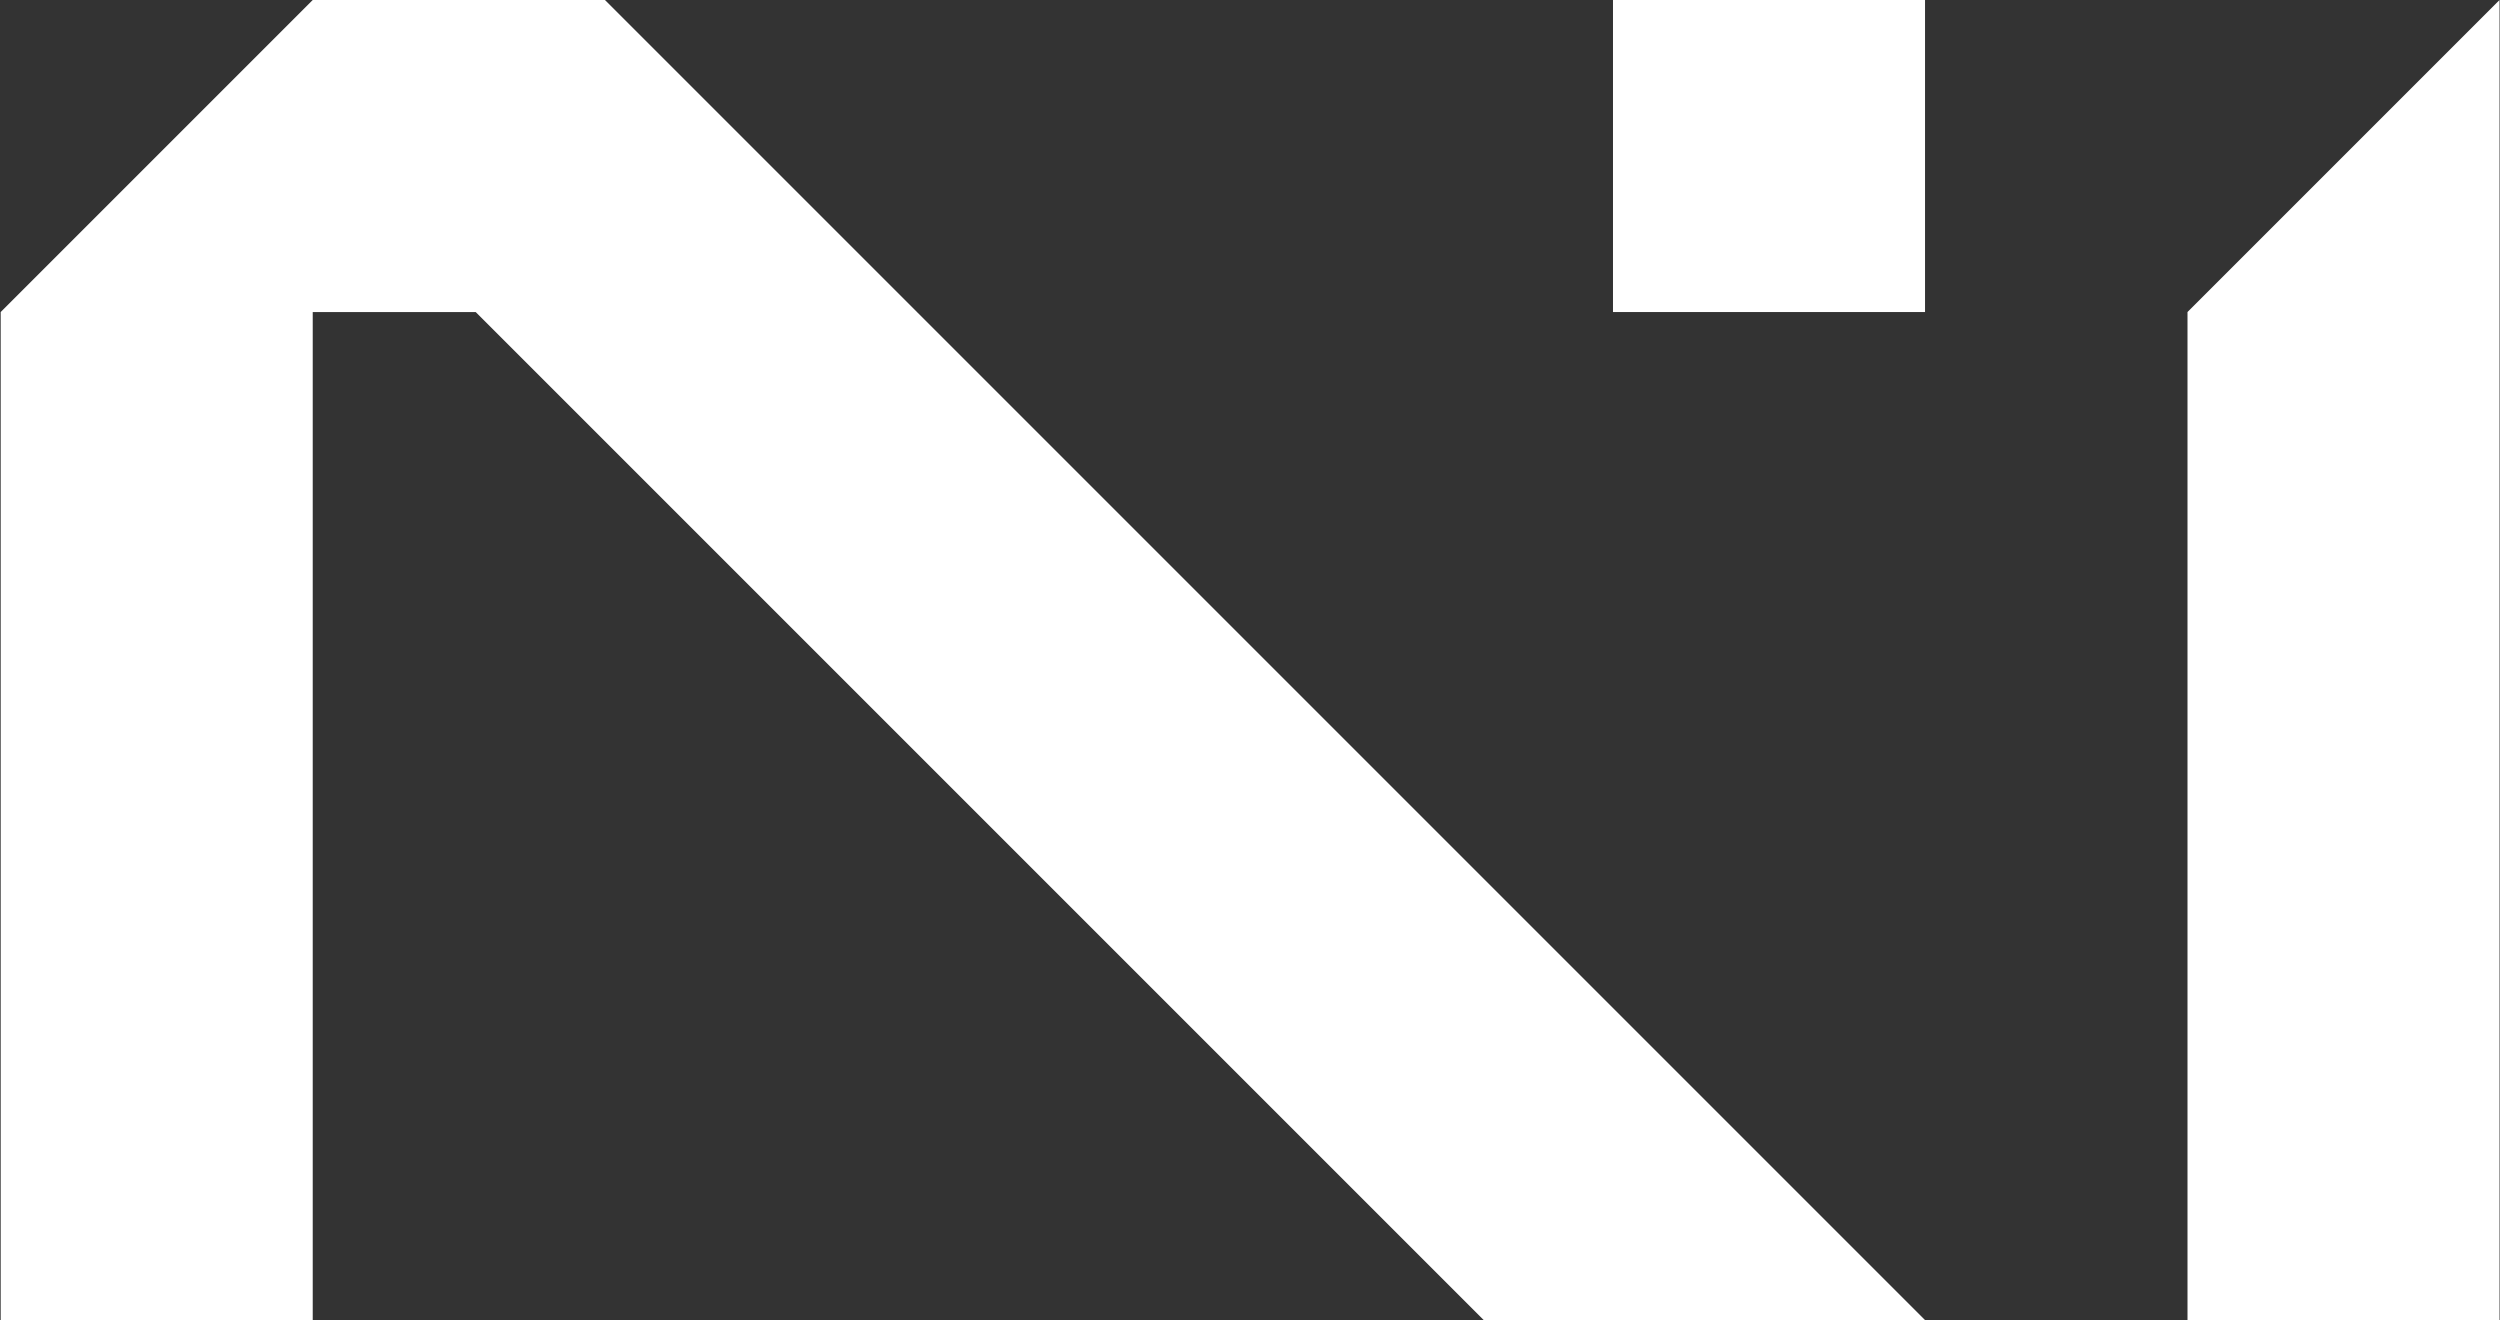 <svg width="2895" height="1529" viewBox="0 0 2895 1529" fill="none" xmlns="http://www.w3.org/2000/svg">
<rect x="0" y="0" width="2895" height="1529" fill="#333333" stroke="none"/>
<g clip-path="url(#clip0_135_3019)">
<path d="M2229.18 0H1867.84V361.34H2229.18V0Z" fill="white"/>
<path d="M700.519 0H362.139L0.799 361.34V1528.66H362.139V361.34H550.859L1718.18 1528.66H2229.18L1061.86 361.34L700.519 0Z" fill="white"/>
<path d="M2533.12 361.34V1528.66H2894.46V361.34V172.62V0L2533.12 361.34Z" fill="white"/>
</g>
<defs>
<clipPath id="clip0_135_3019">
<rect width="2893.66" height="1528.66" fill="white" transform="translate(0.801)"/>
</clipPath>
</defs>
</svg>
